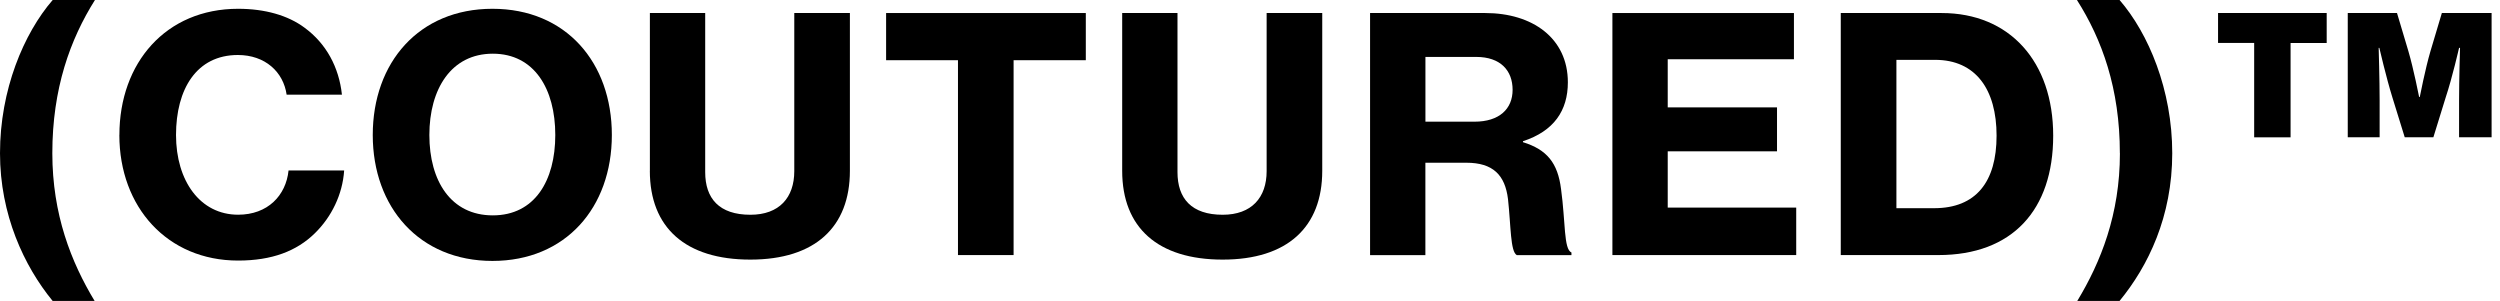 <svg width="216" height="26" viewBox="0 0 216 26" fill="none" xmlns="http://www.w3.org/2000/svg">
<path d="M0 13.24C0 7.759 2.051 2.893 4.552 0H8.204C6.066 3.399 4.521 7.646 4.521 13.24C4.521 18.525 6.153 22.657 8.174 26H4.547C2.082 22.989 0 18.551 0 13.24Z" fill="black"/>
<path d="M10.316 11.665C10.316 5.424 14.335 0.759 20.576 0.759C22.88 0.759 24.874 1.322 26.31 2.391C28.195 3.77 29.29 5.821 29.543 8.182H24.765C24.485 6.214 22.91 4.752 20.549 4.752C16.98 4.752 15.208 7.702 15.208 11.665C15.208 15.627 17.29 18.551 20.576 18.551C23.133 18.551 24.708 16.892 24.931 14.728H29.735C29.596 16.81 28.64 18.747 27.204 20.152C25.629 21.697 23.495 22.513 20.571 22.513C14.47 22.513 10.312 17.905 10.312 11.665H10.316Z" fill="black"/>
<path d="M32.206 11.665C32.206 5.398 36.199 0.759 42.548 0.759C48.897 0.759 52.864 5.398 52.864 11.665C52.864 17.931 48.871 22.544 42.548 22.544C36.225 22.544 32.206 17.905 32.206 11.665ZM47.977 11.665C47.977 7.702 46.179 4.639 42.578 4.639C38.978 4.639 37.097 7.702 37.097 11.665C37.097 15.627 38.952 18.608 42.578 18.608C46.205 18.608 47.977 15.601 47.977 11.665Z" fill="black"/>
<path d="M56.15 14.754V1.126H60.929V14.872C60.929 17.15 62.137 18.555 64.834 18.555C67.335 18.555 68.626 17.067 68.626 14.789V1.126H73.431V14.759C73.431 19.62 70.424 22.43 64.83 22.43C59.235 22.43 56.146 19.677 56.146 14.759L56.15 14.754Z" fill="black"/>
<path d="M76.555 1.126H93.814V5.202H87.574V22.038H82.769V5.202H76.56V1.126H76.555Z" fill="black"/>
<path d="M96.957 14.754V1.126H101.735V14.872C101.735 17.15 102.944 18.555 105.641 18.555C108.141 18.555 109.437 17.067 109.437 14.789V1.126H114.242V14.759C114.242 19.62 111.235 22.43 105.641 22.43C100.046 22.43 96.957 19.677 96.957 14.759V14.754Z" fill="black"/>
<path d="M118.374 1.126H128.324C132.4 1.126 135.463 3.29 135.463 7.113C135.463 9.557 134.255 11.329 131.584 12.201V12.284C133.665 12.93 134.591 14.082 134.874 16.334C135.267 19.171 135.097 21.536 135.773 21.815V22.042H131.051C130.489 21.732 130.545 19.511 130.292 17.207C130.039 15.125 129 14.06 126.696 14.06H123.153V22.042H118.374V1.126ZM123.153 10.513H127.399C129.533 10.513 130.689 9.417 130.689 7.759C130.689 6.101 129.651 4.918 127.543 4.918H123.157V10.513H123.153Z" fill="black"/>
<path d="M139.312 1.126H154.996V5.119H144.091V9.278H153.534V13.074H144.091V17.936H155.193V22.038H139.312V1.126Z" fill="black"/>
<path d="M159.042 1.126H167.756C173.63 1.126 177.396 5.315 177.396 11.722C177.396 18.128 173.883 22.038 167.473 22.038H159.042V1.126ZM167.106 17.988C170.732 17.988 172.504 15.71 172.504 11.722C172.504 7.733 170.706 5.171 167.193 5.171H163.85V17.988H167.11H167.106Z" fill="black"/>
<path d="M183.156 13.24C183.156 7.646 181.611 3.404 179.447 0H183.13C185.631 2.893 187.682 7.759 187.682 13.24C187.682 18.721 185.6 22.993 183.13 26H179.477C181.502 22.657 183.161 18.525 183.161 13.24H183.156Z" fill="black"/>
<path d="M191.64 1.126H201.026V3.714H197.906V11.866H194.76V3.709H191.64V1.126ZM202.855 1.126H207.101L208.083 4.416C208.532 5.935 209.012 8.379 209.012 8.379H209.069C209.069 8.379 209.545 5.935 209.994 4.416L210.976 1.126H215.274V11.861H212.464V8.684C212.464 6.912 212.547 4.133 212.547 4.133H212.464C212.464 4.133 211.875 6.72 211.312 8.405L210.243 11.861H207.769L206.699 8.405C206.167 6.69 205.574 4.133 205.574 4.133H205.517C205.517 4.133 205.6 6.917 205.6 8.684V11.861H202.846V1.126H202.855Z" fill="black"/>
</svg>
